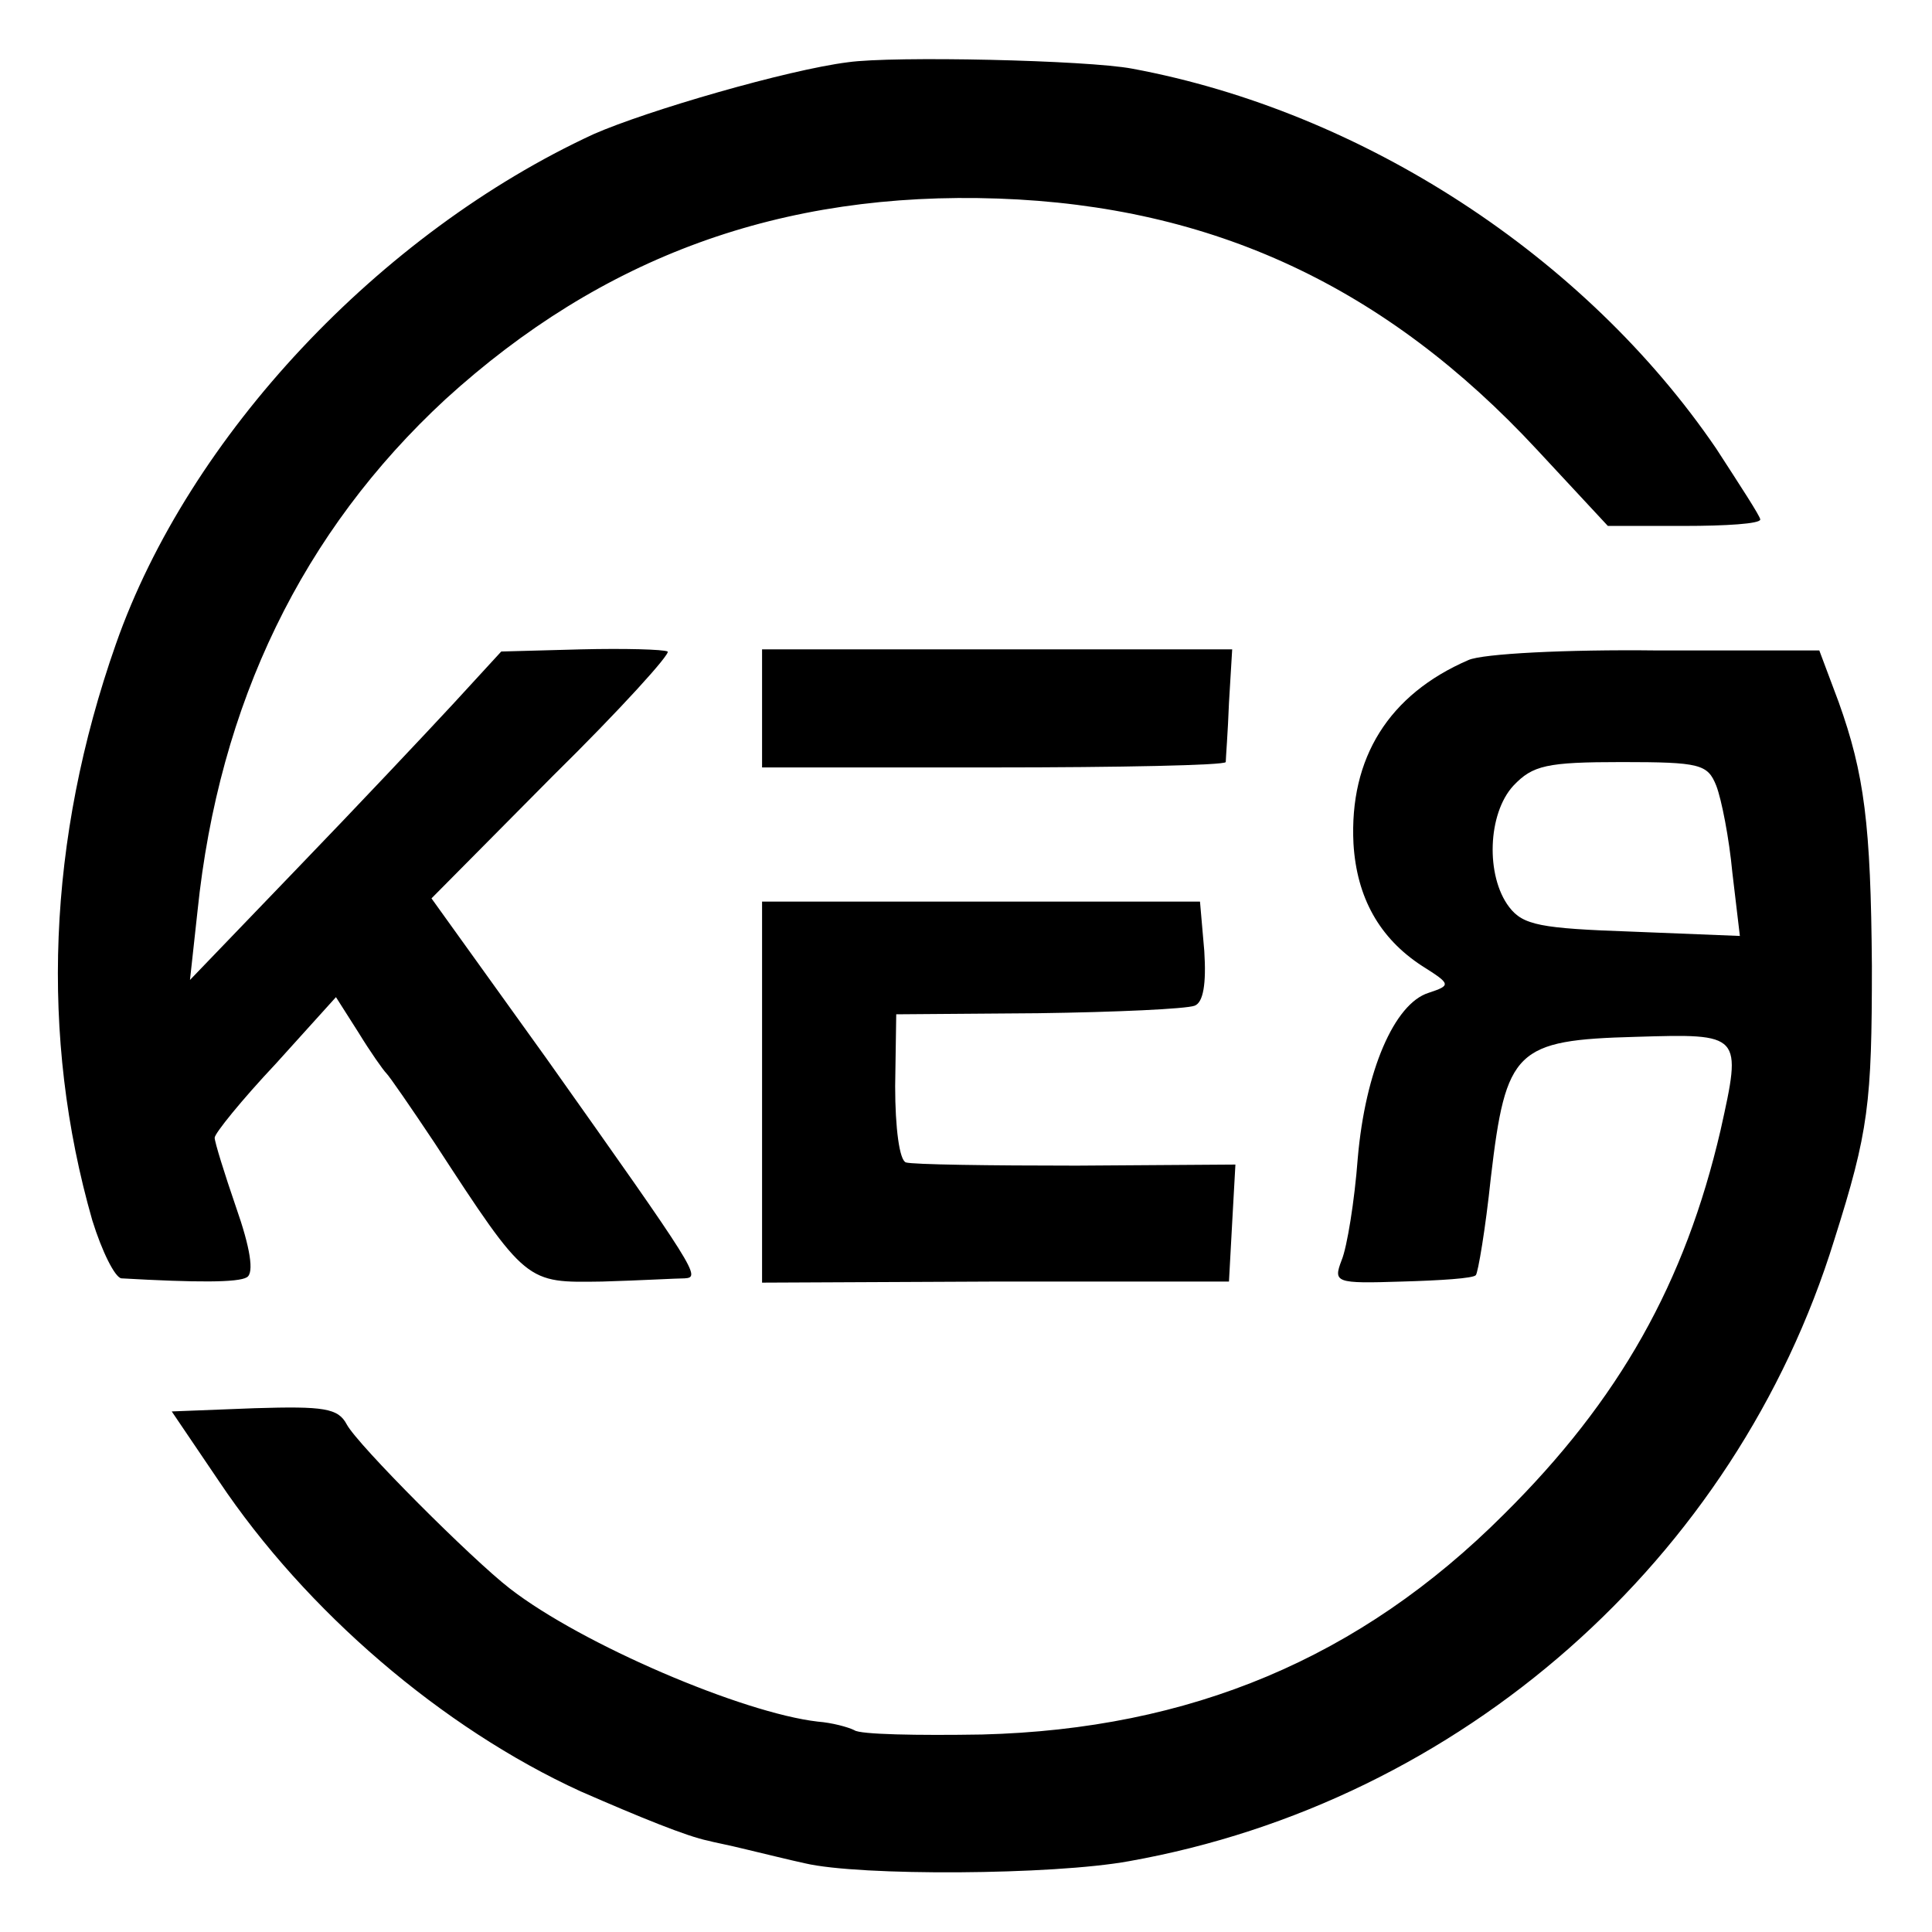 <?xml version="1.0" standalone="no"?>
<!DOCTYPE svg PUBLIC "-//W3C//DTD SVG 20010904//EN"
 "http://www.w3.org/TR/2001/REC-SVG-20010904/DTD/svg10.dtd">
<svg version="1.0" xmlns="http://www.w3.org/2000/svg"
 width="180pt" height="180pt" viewBox="0 0 180 180"
 preserveAspectRatio="xMidYMid meet">
<g transform="translate(0,180) scale(0.1,-0.1)"
fill="#000000" stroke="none">
<path d="M790 1742 c-56 -7 -187 -45 -237 -67 -199 -92 -377 -281 -445 -475
-64 -182 -71 -366 -22 -537 9 -29 21 -53 27 -54 70 -4 109 -4 117 1 7 4 3 28
-10 65 -11 32 -20 61 -20 65 0 4 25 35 57 69 l56 62 21 -33 c11 -18 23 -35 26
-38 3 -3 23 -32 45 -65 86 -132 85 -130 156 -129 35 1 70 3 77 3 15 1 12 6
-129 205 l-107 149 113 114 c63 62 110 114 107 116 -4 2 -40 3 -81 2 l-74 -2
-45 -49 c-25 -27 -90 -96 -145 -153 l-100 -104 7 64 c20 194 98 354 231 477
146 133 313 194 515 187 200 -7 361 -82 502 -234 l66 -71 71 0 c39 0 71 2 71
6 0 3 -19 32 -41 66 -122 179 -329 314 -544 354 -42 8 -223 12 -265 6z"/>
<path d="M710 1140 l0 -55 215 0 c118 0 216 2 217 5 0 3 2 28 3 55 l3 50 -219
0 -219 0 0 -55z"/>
<path d="M1368 1185 c-74 -32 -111 -91 -107 -171 3 -50 24 -88 64 -114 27 -17
27 -18 6 -25 -32 -10 -59 -73 -66 -154 -3 -40 -10 -83 -15 -95 -8 -21 -6 -22
56 -20 36 1 67 3 69 6 2 2 9 43 14 91 14 119 23 128 135 131 99 3 99 3 79 -87
-33 -142 -94 -251 -202 -358 -134 -134 -292 -200 -486 -205 -60 -1 -114 0
-119 4 -6 3 -21 7 -34 8 -70 8 -220 72 -287 124 -35 27 -142 134 -152 153 -8
15 -21 17 -86 15 l-77 -3 44 -65 c81 -121 208 -230 337 -289 55 -24 99 -42
119 -46 3 -1 19 -4 35 -8 17 -4 41 -10 55 -13 51 -12 231 -11 302 2 309 55
565 281 657 579 32 101 35 127 35 255 -1 132 -7 179 -31 246 l-18 48 -152 0
c-83 1 -162 -3 -175 -9z m231 -117 c5 -13 12 -49 15 -81 l7 -59 -100 4 c-86 3
-102 6 -115 23 -22 29 -20 87 4 113 18 19 31 22 101 22 73 0 80 -2 88 -22z"/>
<path d="M710 783 l0 -178 217 1 218 0 3 55 3 54 -148 -1 c-81 0 -153 1 -159
3 -6 2 -10 32 -10 71 l1 67 132 1 c73 1 138 4 146 7 8 3 11 20 9 51 l-4 46
-204 0 -204 0 0 -177z"/>
</g>
</svg>
